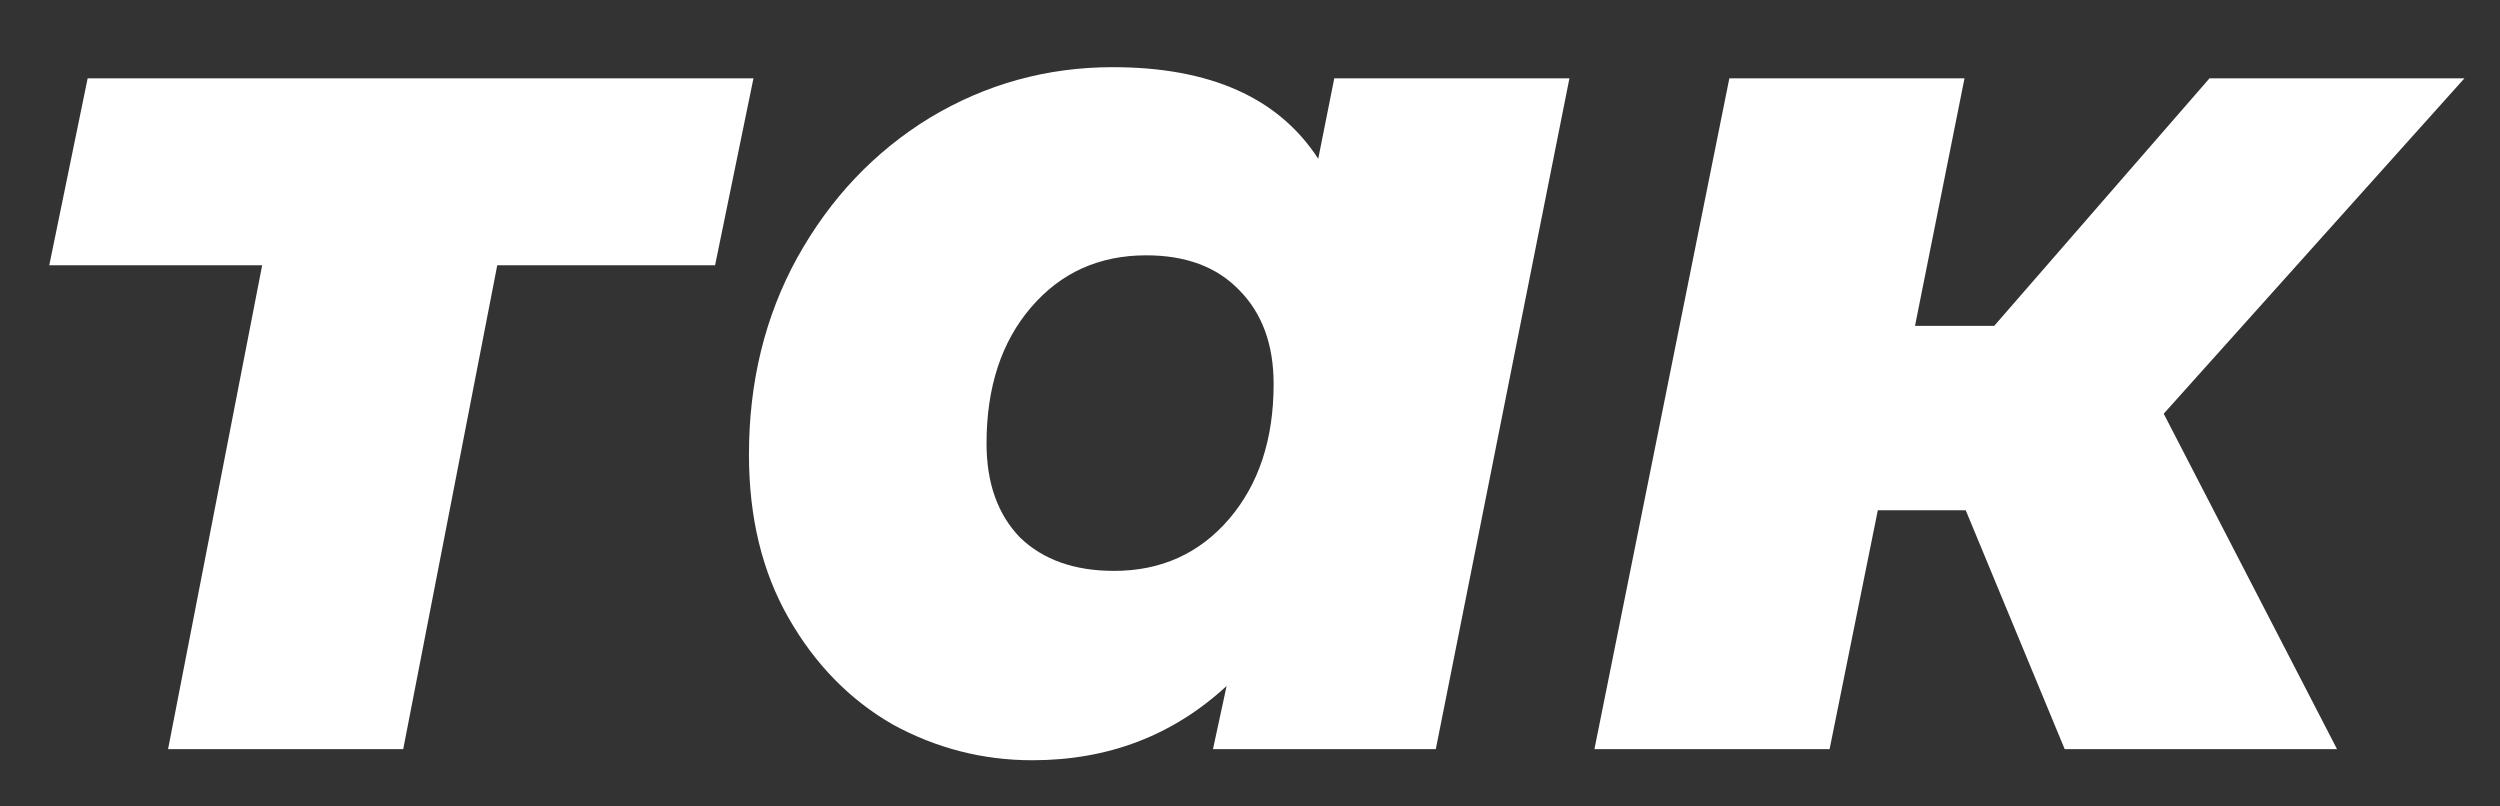 <?xml version="1.0" encoding="UTF-8"?> <svg xmlns="http://www.w3.org/2000/svg" width="31" height="10" viewBox="0 0 31 10" fill="none"><rect x="0" y="0" width="31" height="10" fill="#333333" stroke="none"/> <path d="M8.867 3.289H6.166L5 9.289H2.084L3.251 3.289H0.611L1.087 0.971H9.343L8.867 3.289Z" fill="white"></path> <path d="M19.461 0.971L17.804 9.289H15.041L15.21 8.506C14.545 9.12 13.742 9.427 12.801 9.427C12.187 9.427 11.609 9.279 11.067 8.982C10.535 8.675 10.105 8.235 9.778 7.662C9.45 7.089 9.287 6.414 9.287 5.637C9.287 4.736 9.486 3.923 9.885 3.197C10.294 2.46 10.842 1.882 11.527 1.462C12.223 1.043 12.98 0.833 13.798 0.833C15.006 0.833 15.855 1.212 16.346 1.969L16.545 0.971H19.461ZM13.814 7.079C14.397 7.079 14.873 6.864 15.241 6.435C15.609 6.005 15.793 5.447 15.793 4.762C15.793 4.271 15.65 3.882 15.364 3.595C15.088 3.309 14.704 3.166 14.213 3.166C13.63 3.166 13.154 3.381 12.786 3.81C12.417 4.24 12.233 4.803 12.233 5.499C12.233 5.989 12.371 6.378 12.648 6.665C12.934 6.941 13.323 7.079 13.814 7.079Z" fill="white"></path> <path d="M26.83 5.13L28.979 9.289H25.602L24.375 6.327H23.285L22.687 9.289H19.771L21.444 0.971H24.36L23.746 4.041H24.728L27.398 0.971H30.559L26.83 5.13Z" fill="white"></path> </svg> 